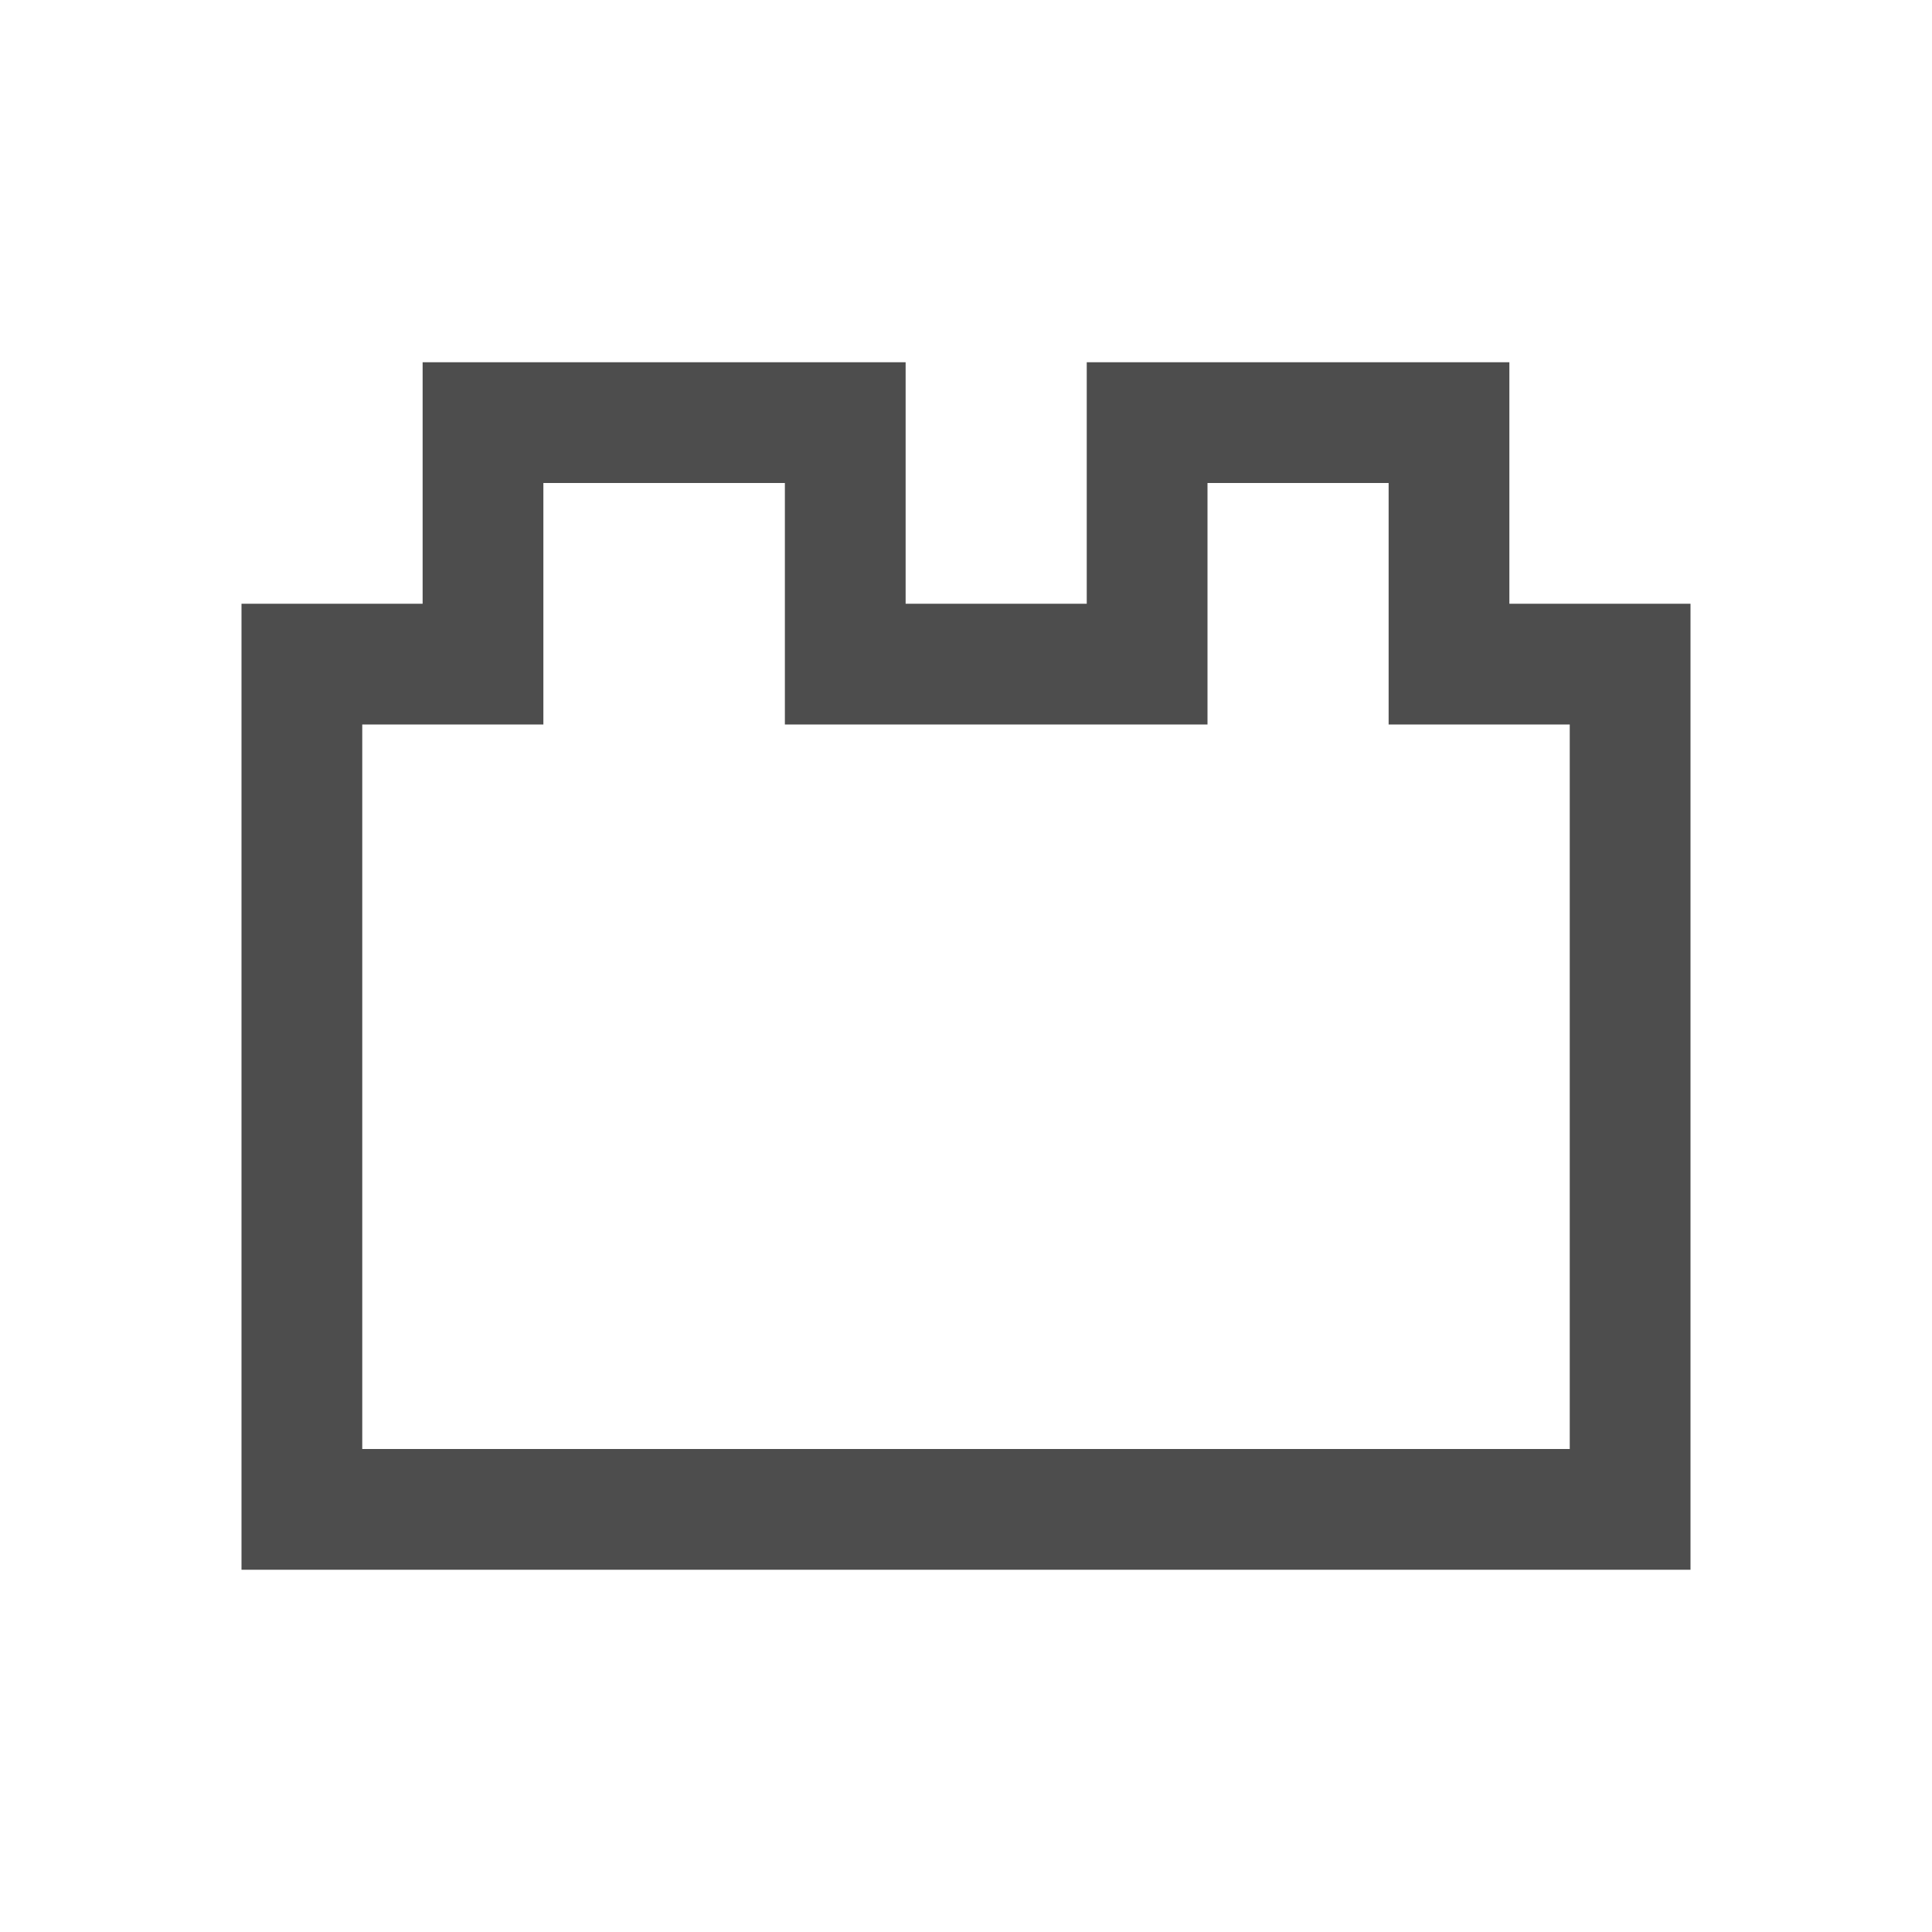 <svg xmlns="http://www.w3.org/2000/svg" viewBox="0 0 32 32">
    <path
       style="fill:#4d4d4d"
       d="M 7 6 L 7 8 L 7 10 L 4 10 L 4 26 L 5 26 L 27 26 L 28 26 L 28 10 L 25 10 L 25 7 L 25 6 L 18 6 L 18 8 L 18 10 L 15 10 L 15 7 L 15 6 L 7 6 z M 9 8 L 13 8 L 13 12 L 20 12 L 20 8 L 23 8 L 23 12 L 26 12 L 26 24 L 6 24 L 6 12 L 9 12 L 9 8 z "
	   />
</svg>
